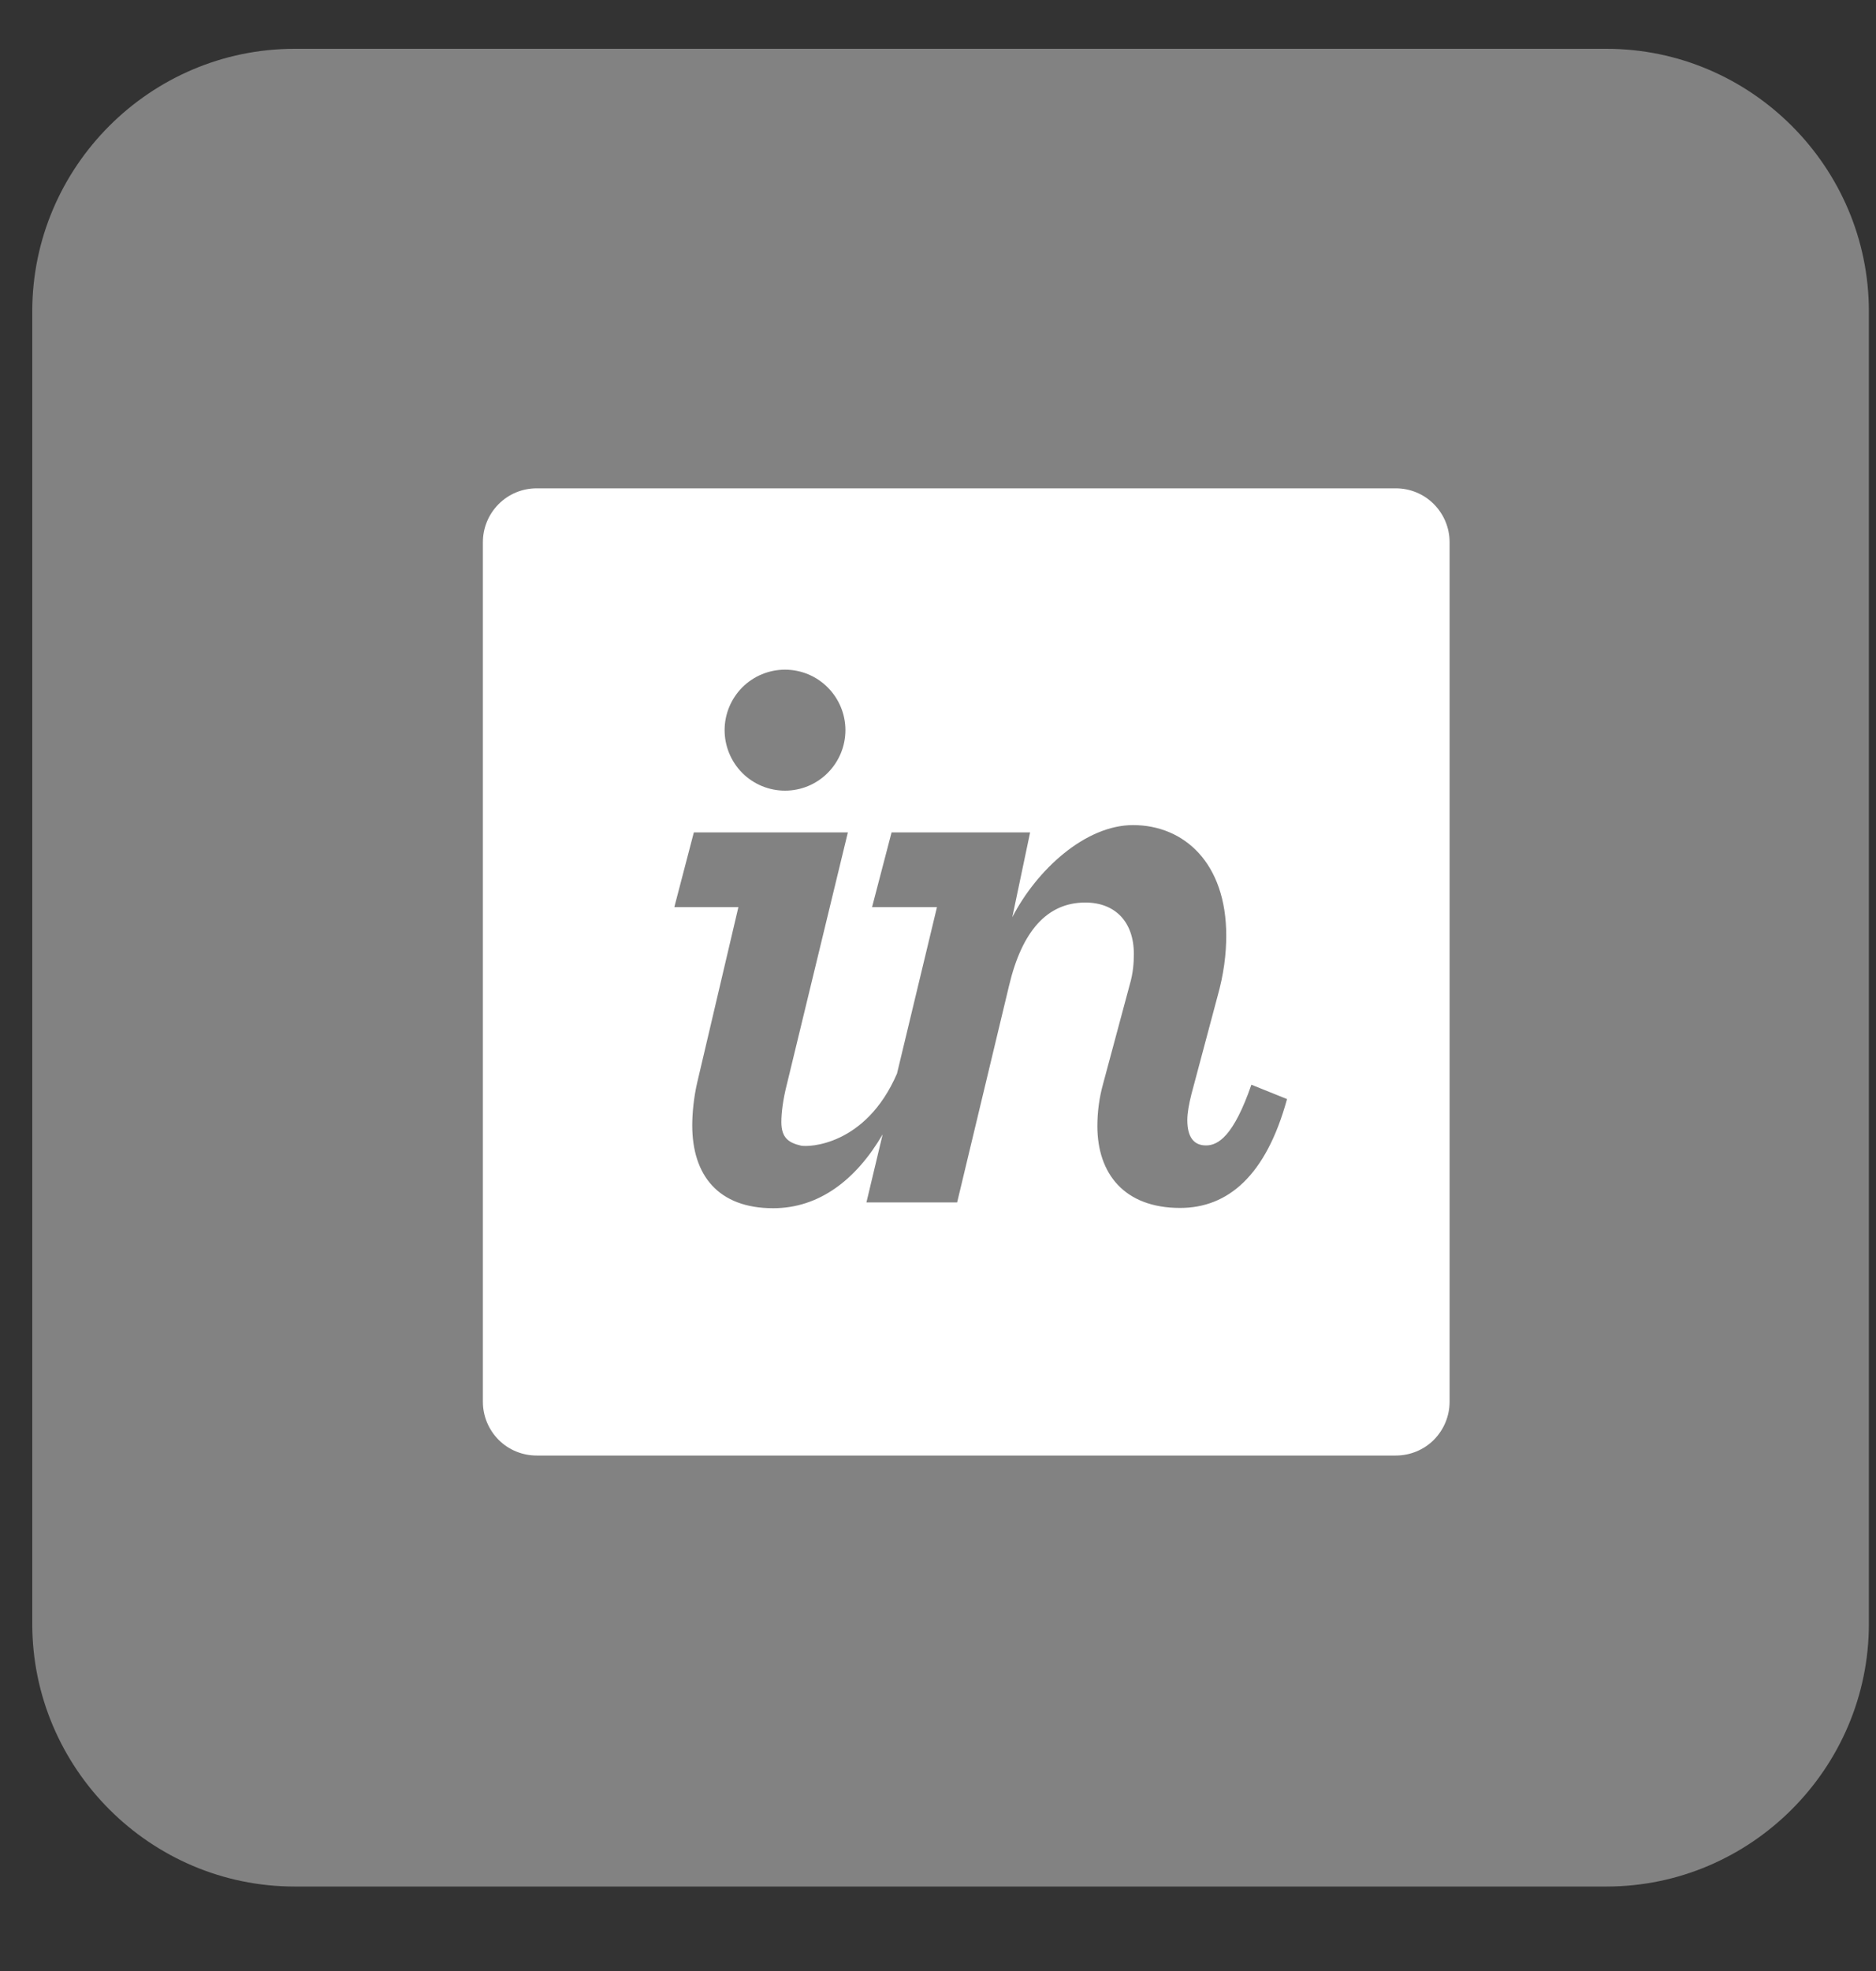 <svg width="20" height="21" viewBox="0 0 20 21" fill="none" xmlns="http://www.w3.org/2000/svg">
<rect x="0" y="0" width="20" height="21" fill="#333333" stroke="none"/>
<path d="M3.141 0.52H17.127C18.665 0.52 19.924 1.778 19.924 3.317V17.302C19.924 18.841 18.665 20.1 17.127 20.1H3.141C1.602 20.1 0.344 18.841 0.344 17.302V3.317C0.344 1.778 1.602 0.52 3.141 0.52Z" fill="#828282"/>
<path d="M5.721 5.203H14.881C15.033 5.203 15.179 5.263 15.286 5.371C15.393 5.478 15.454 5.624 15.454 5.776V14.936C15.454 15.088 15.393 15.233 15.286 15.341C15.179 15.448 15.033 15.508 14.881 15.508H5.721C5.569 15.508 5.423 15.448 5.316 15.341C5.209 15.233 5.148 15.088 5.148 14.936V5.776C5.148 5.624 5.209 5.478 5.316 5.371C5.423 5.263 5.569 5.203 5.721 5.203ZM7.432 11.538C7.397 11.691 7.38 11.856 7.38 11.99C7.38 12.521 7.656 12.873 8.243 12.873C8.731 12.873 9.126 12.572 9.41 12.086L9.237 12.811H10.204L10.757 10.504C10.895 9.92 11.164 9.616 11.57 9.616C11.889 9.616 12.088 9.822 12.088 10.164C12.088 10.263 12.079 10.371 12.045 10.488L11.76 11.548C11.719 11.695 11.699 11.846 11.699 11.998C11.699 12.502 11.984 12.87 12.581 12.87C13.09 12.87 13.497 12.528 13.721 11.71L13.341 11.557C13.151 12.106 12.986 12.204 12.857 12.204C12.727 12.204 12.658 12.115 12.658 11.935C12.658 11.855 12.675 11.765 12.702 11.657L12.978 10.623C13.047 10.38 13.073 10.165 13.073 9.968C13.073 9.195 12.624 8.791 12.079 8.791C11.57 8.791 11.051 9.269 10.792 9.773L10.982 8.869H9.505L9.297 9.665H9.989L9.563 11.438C9.229 12.211 8.614 12.224 8.538 12.206C8.411 12.176 8.33 12.126 8.33 11.955C8.33 11.856 8.347 11.714 8.391 11.544L9.039 8.869H7.397L7.189 9.665H7.872L7.432 11.538ZM8.369 8.424C8.54 8.424 8.704 8.356 8.824 8.235C8.945 8.114 9.013 7.95 9.013 7.779C9.013 7.609 8.945 7.445 8.824 7.324C8.704 7.203 8.54 7.135 8.369 7.135C8.198 7.135 8.034 7.203 7.913 7.324C7.793 7.445 7.725 7.609 7.725 7.779C7.725 7.95 7.793 8.114 7.913 8.235C8.034 8.356 8.198 8.424 8.369 8.424Z" fill="white"/>
</svg>
